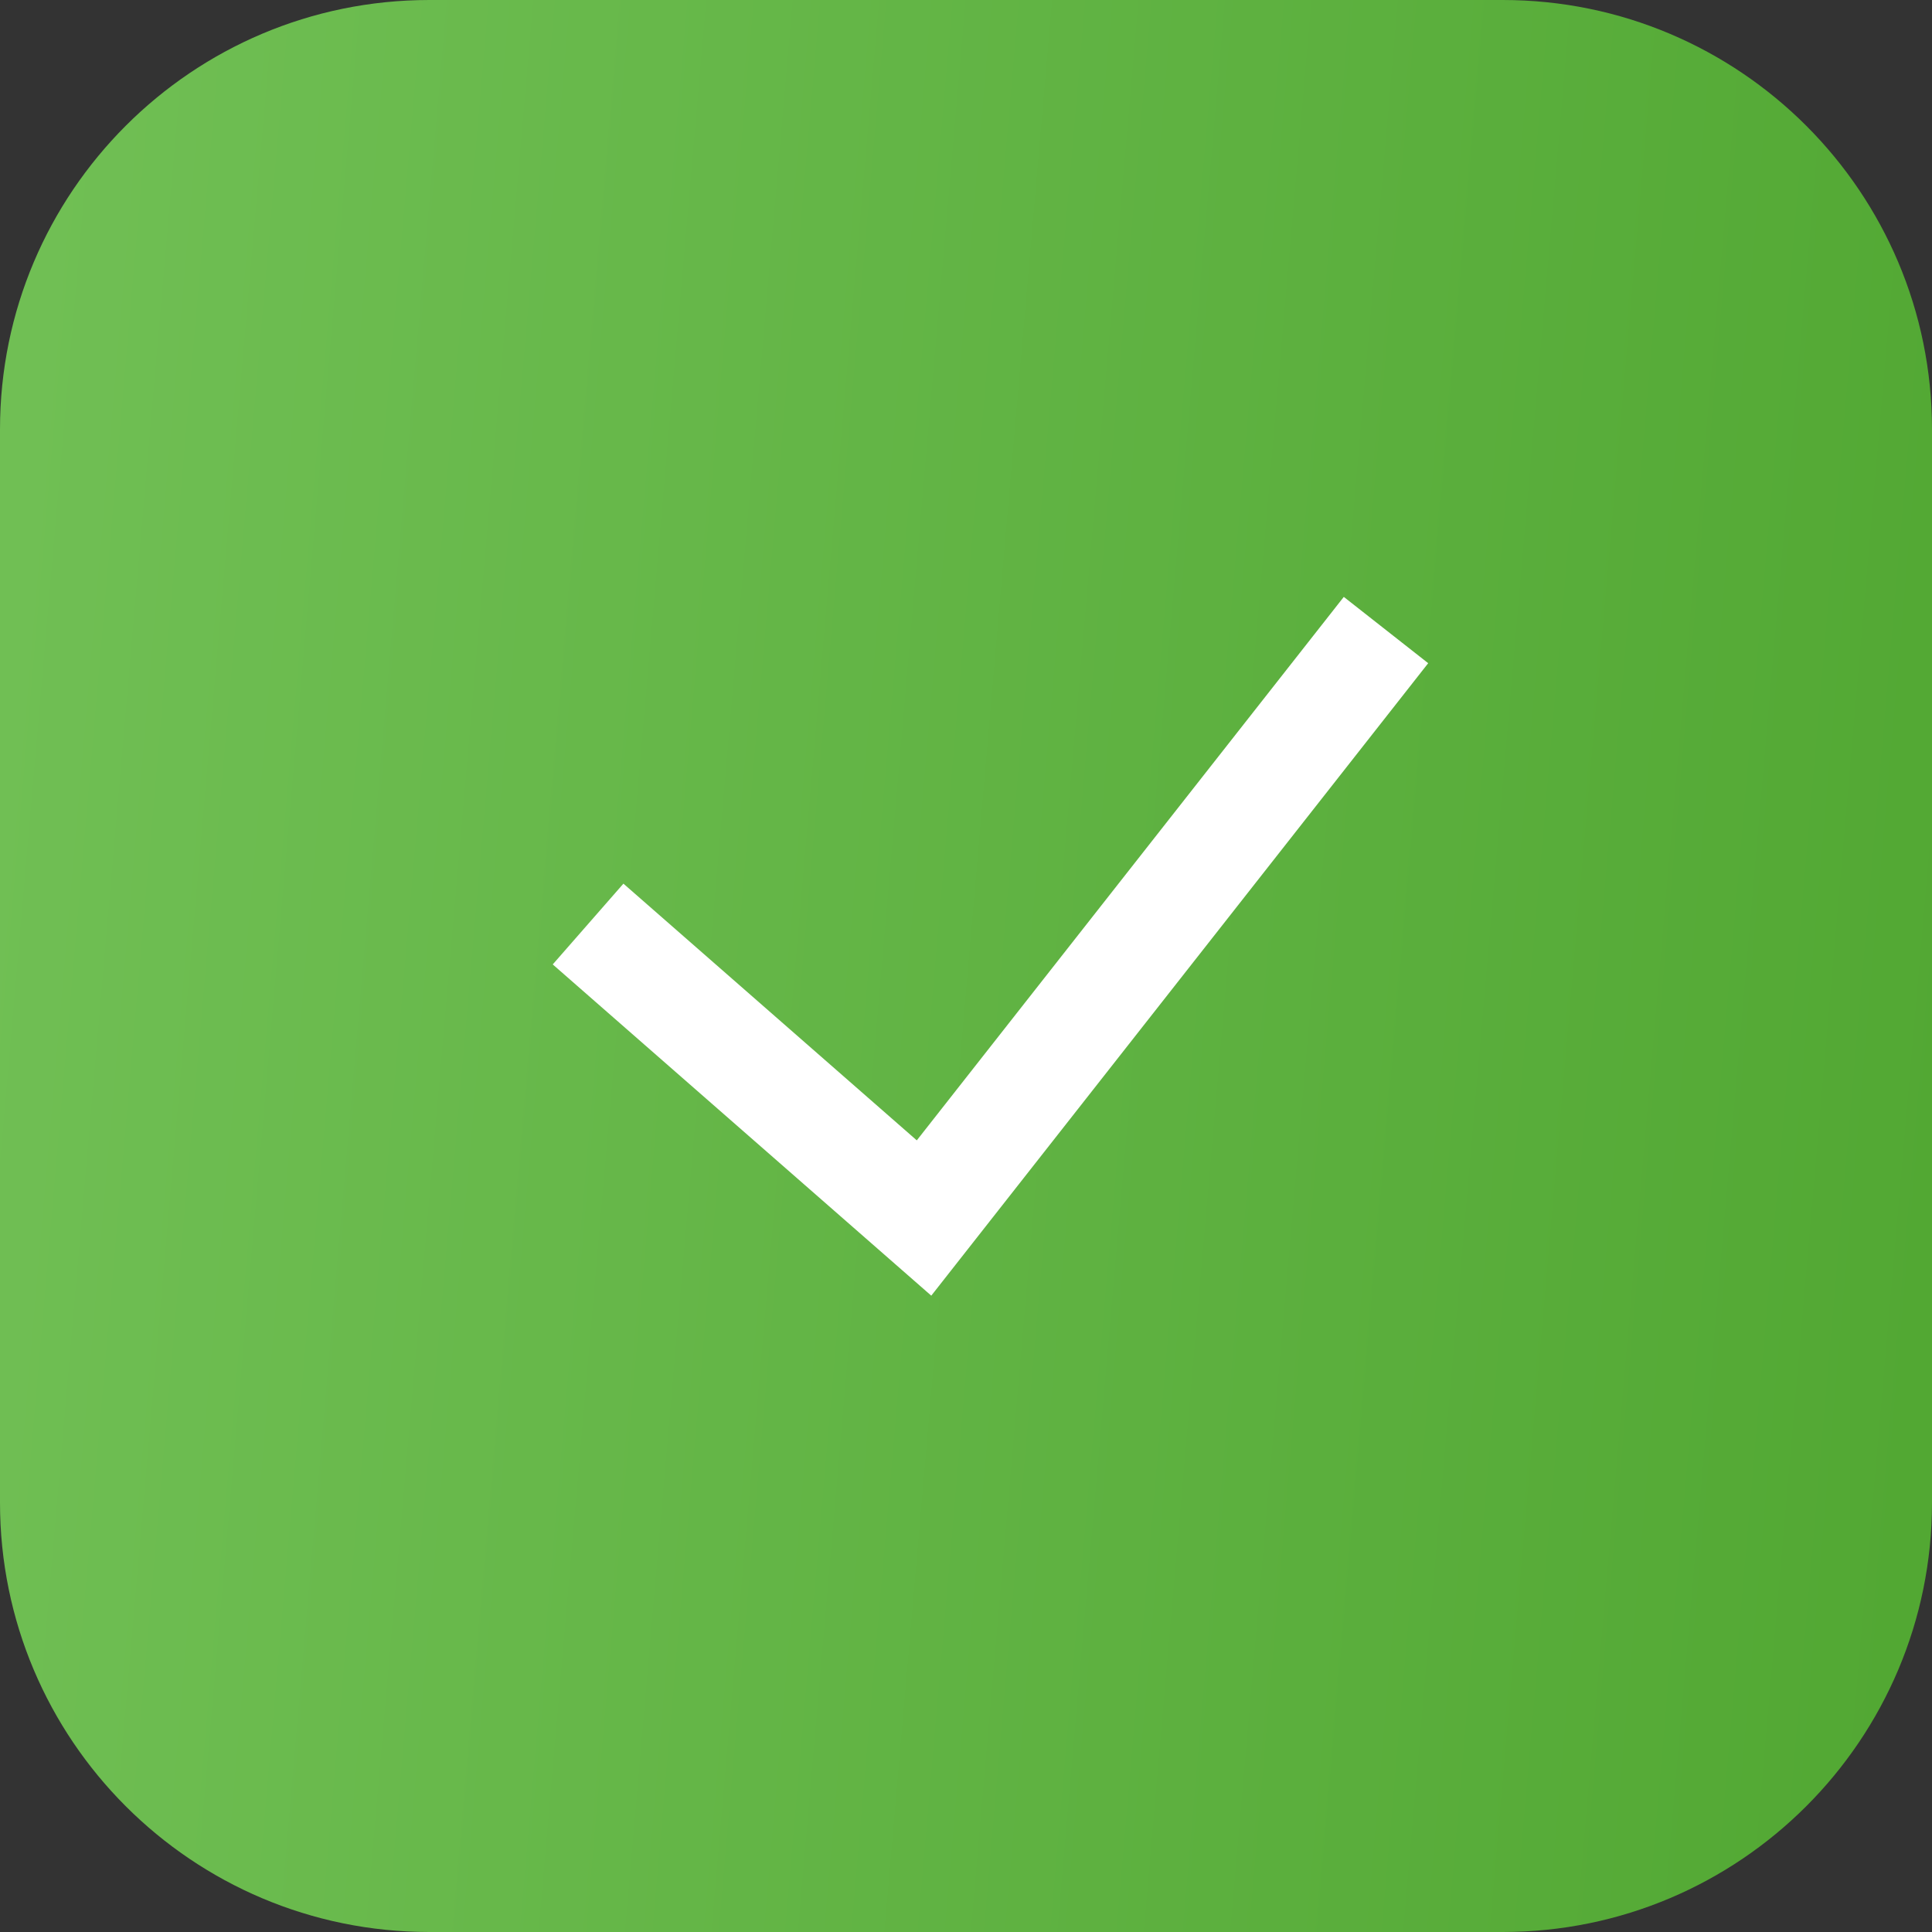 <?xml version="1.0" encoding="UTF-8"?> <svg xmlns="http://www.w3.org/2000/svg" width="18" height="18" viewBox="0 0 18 18" fill="none"><rect x="0" y="0" width="18" height="18" fill="#333333" stroke="none"/> <g clip-path="url(#clip0_429_128)"> <path d="M14 0H4C1.791 0 0 1.791 0 4V14C0 16.209 1.791 18 4 18H14C16.209 18 18 16.209 18 14V4C18 1.791 16.209 0 14 0Z" fill="url(#paint0_linear_429_128)"></path> <path d="M5.479 8.609L8.609 11.348L12.913 5.87" stroke="white"></path> </g> <defs> <linearGradient id="paint0_linear_429_128" x1="0.405" y1="1.5" x2="18.799" y2="3.097" gradientUnits="userSpaceOnUse"> <stop stop-color="#70BF54"></stop> <stop offset="1" stop-color="#52A833"></stop> </linearGradient> <clipPath id="clip0_429_128"> <rect width="18" height="18" fill="white"></rect> </clipPath> </defs> </svg> 